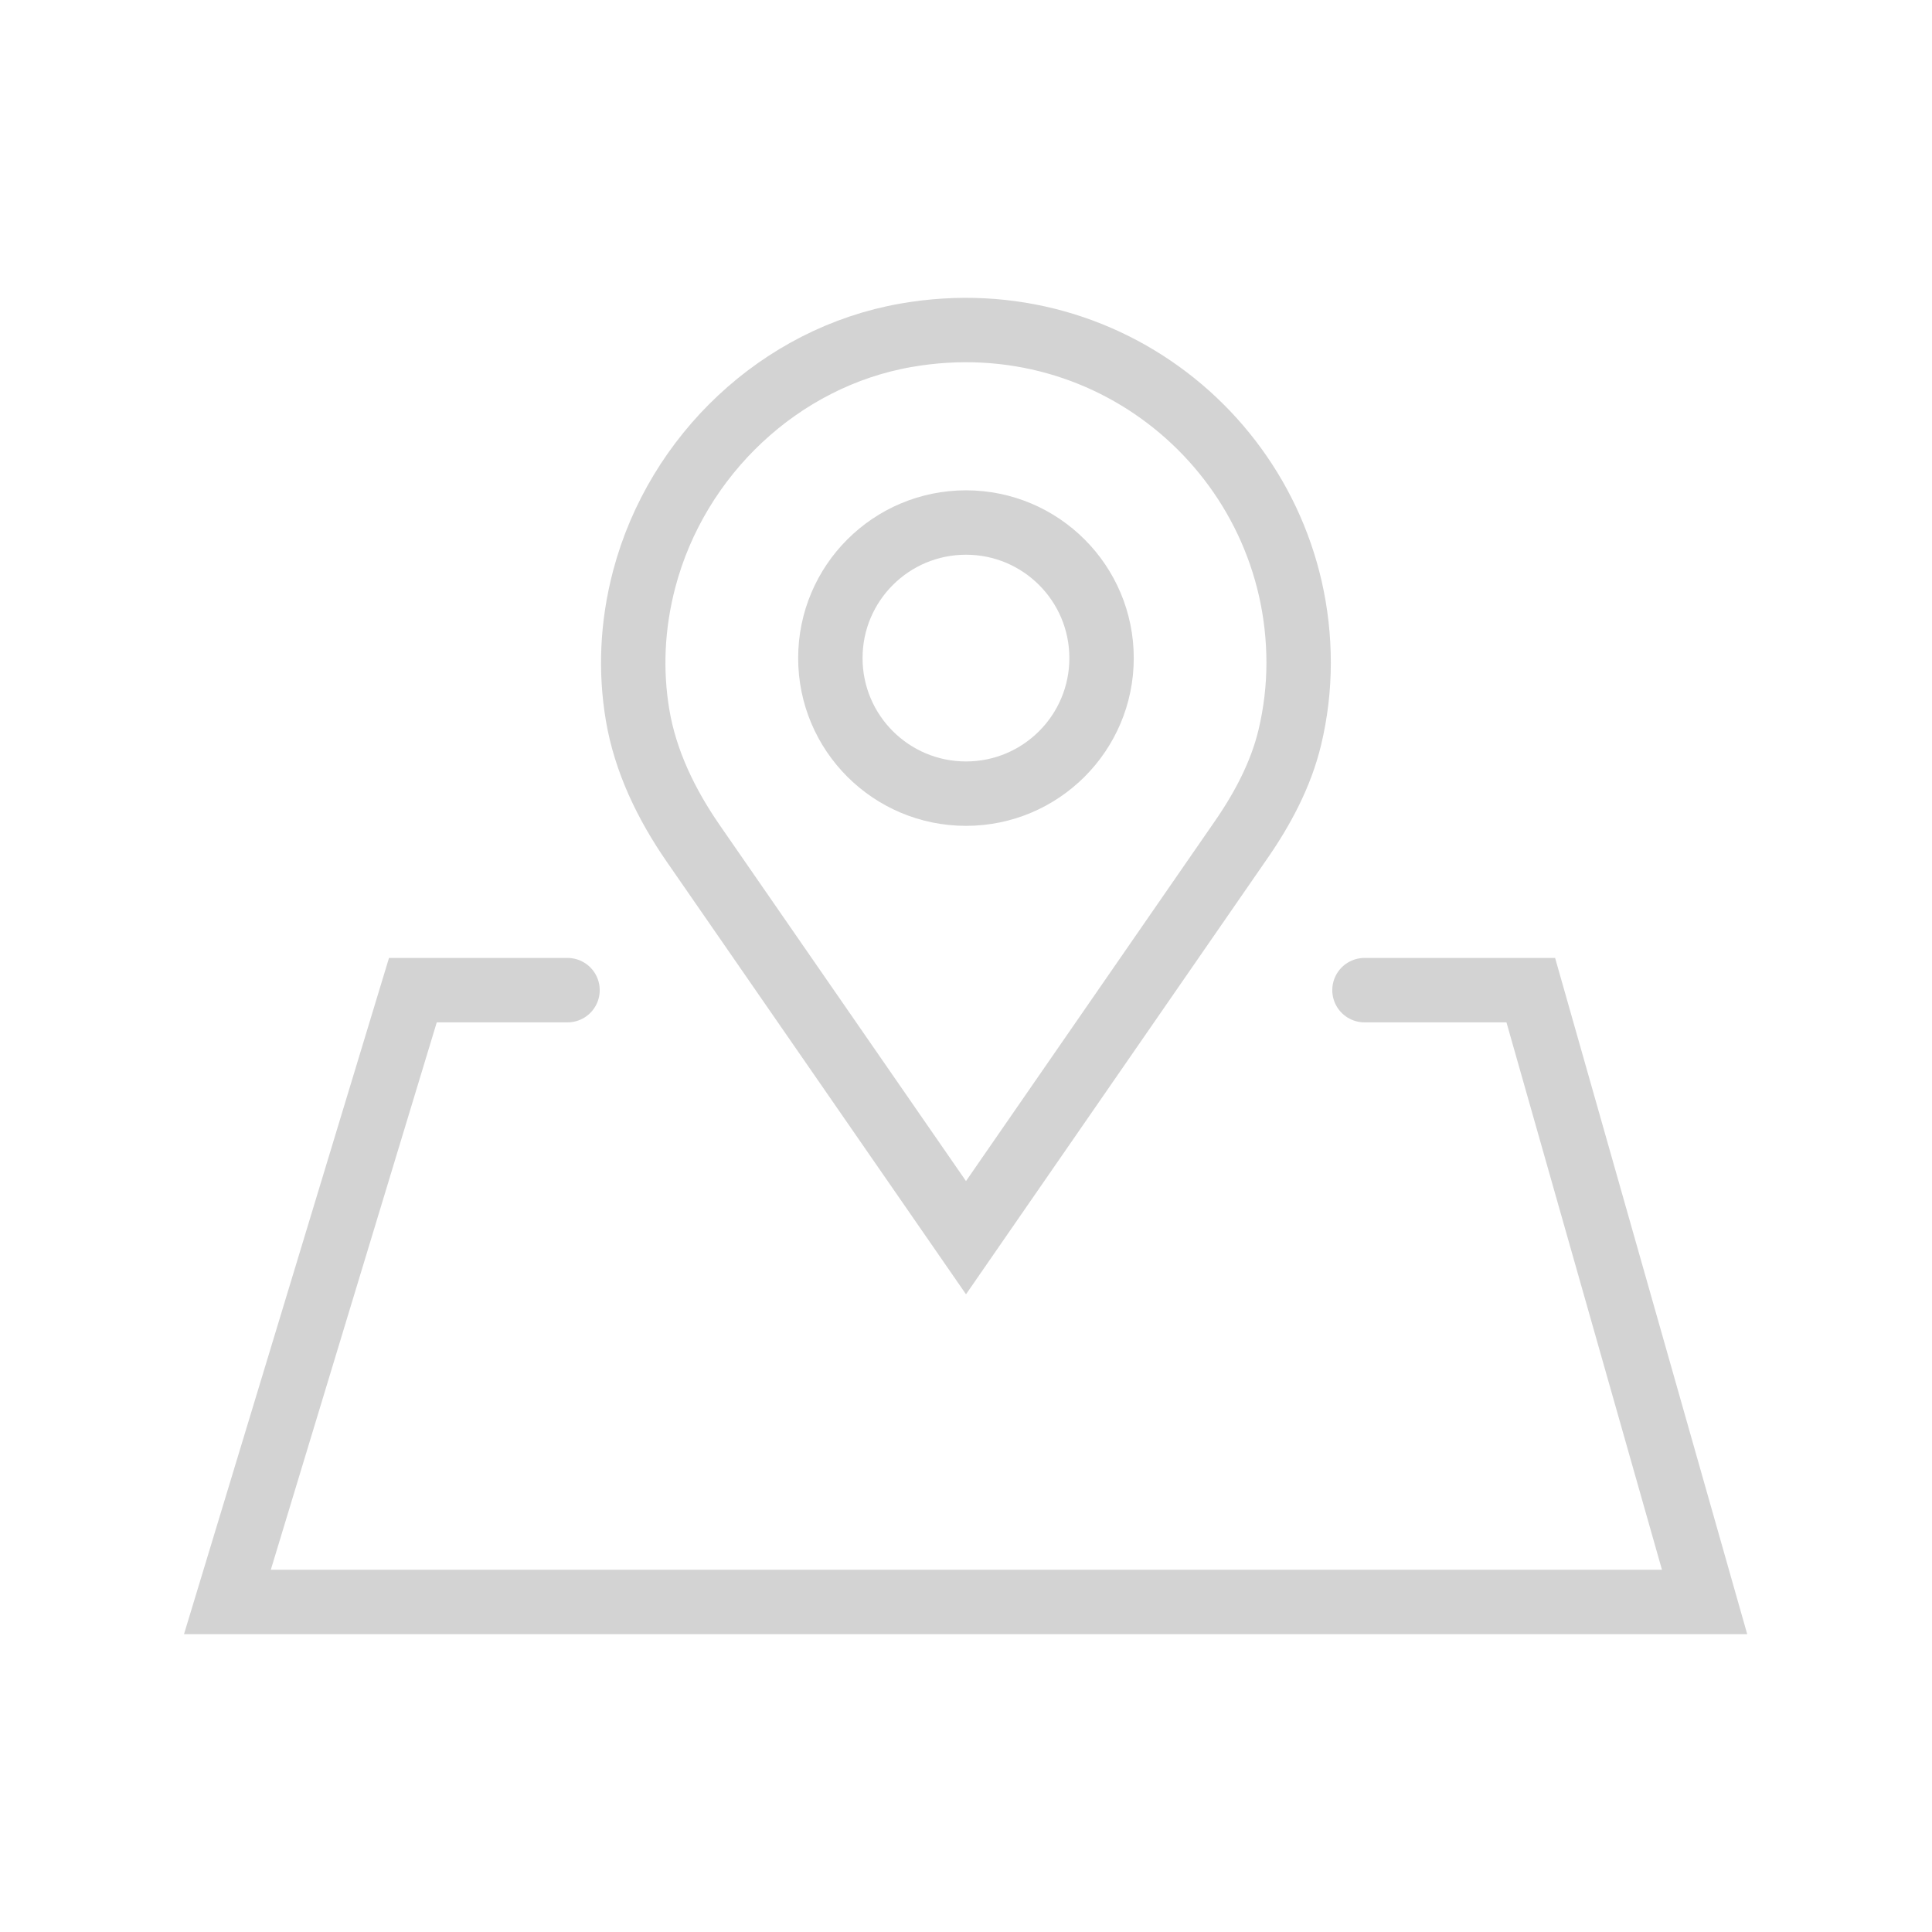 <?xml version="1.0" encoding="UTF-8"?>
<svg width="24px" height="24px" viewBox="0 0 24 24" version="1.1" xmlns="http://www.w3.org/2000/svg" xmlns:xlink="http://www.w3.org/1999/xlink">
    <title>navigation</title>
    <g id="Page-1" stroke="none" stroke-width="1" fill="none" fill-rule="evenodd">
        <g id="12.9″-iPad-Pro-Copy-7" transform="translate(-141, -1008)">
            <g id="navigation" transform="translate(141, 1008)">
                <rect id="Rectangle-Copy-11" x="0" y="0" width="24" height="24"></rect>
                <g id="Group-7" transform="translate(2.825, 4.1)" stroke="#D3D3D3" stroke-linecap="round" stroke-width="0.8">
                    <path d="M12.584,6.345 L9.175,11.275 L5.785,6.375 C5.452,5.893 5.191,5.356 5.095,4.78 C5.006,4.247 5.023,3.679 5.179,3.088 C5.586,1.553 6.866,0.338 8.43,0.065 C11.04,-0.391 13.307,1.607 13.307,4.133 C13.307,4.451 13.269,4.759 13.199,5.054 C13.088,5.521 12.858,5.951 12.584,6.345 Z" id="Stroke-1"></path>
                    <path d="M10.859,4.075 C10.859,5.005 10.105,5.759 9.175,5.759 C8.244,5.759 7.49,5.005 7.49,4.075 C7.49,3.145 8.244,2.391 9.175,2.391 C10.105,2.391 10.859,3.145 10.859,4.075 Z" id="Stroke-3"></path>
                    <polyline id="Stroke-5" points="4.225 8.2 2.304 8.2 0 15.8 18.35 15.8 16.191 8.2 14.125 8.2"></polyline>
                </g>
            </g>
        </g>
    </g>
</svg>